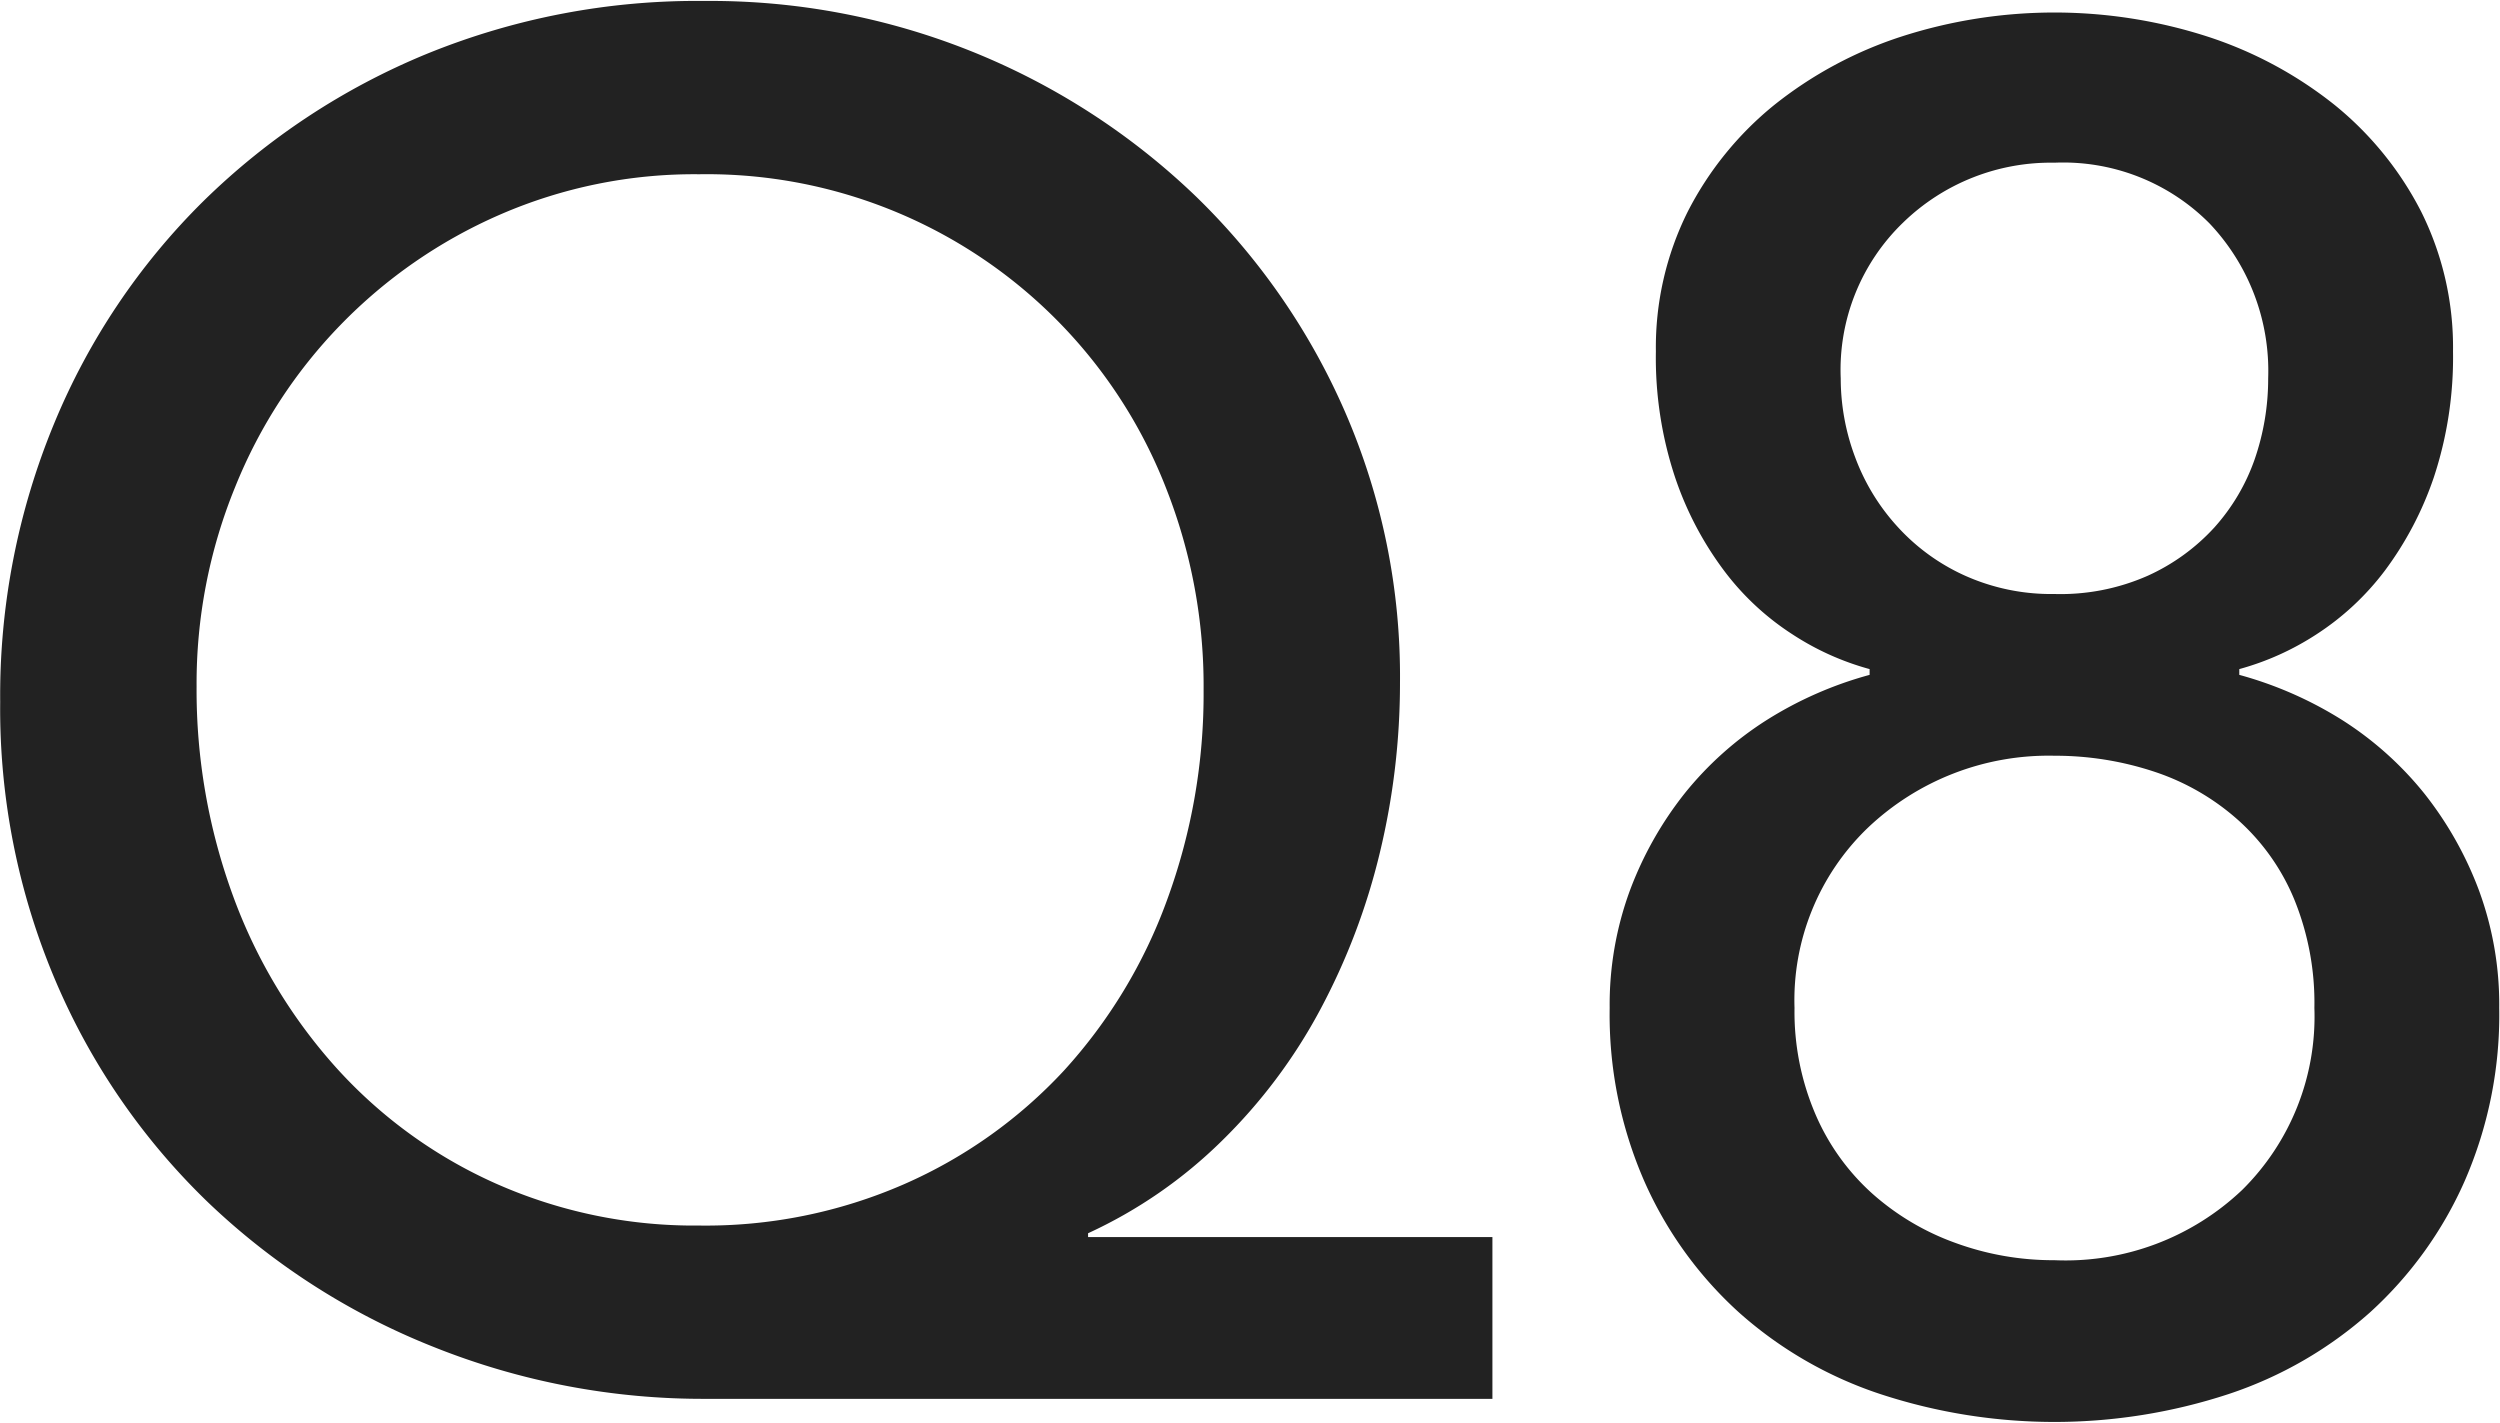 <svg xmlns="http://www.w3.org/2000/svg" width="25.968" height="14.78" viewBox="0 0 25.968 14.78">
  <defs>
    <style>
      .cls-1 {
        fill: #222;
        fill-rule: evenodd;
      }
    </style>
  </defs>
  <path id="Q8" class="cls-1" d="M510.44,7709.32h-4.2v-0.04a4.893,4.893,0,0,0,1.39-.96,5.594,5.594,0,0,0,1.02-1.36,6.822,6.822,0,0,0,.62-1.63,7.517,7.517,0,0,0,.21-1.77,6.886,6.886,0,0,0-.57-2.81,7.026,7.026,0,0,0-1.55-2.24,7.272,7.272,0,0,0-5.1-2.03,7.428,7.428,0,0,0-2.89.55,7.243,7.243,0,0,0-2.32,1.53,7,7,0,0,0-1.55,2.31,7.389,7.389,0,0,0-.56,2.89,7.218,7.218,0,0,0,.58,2.91,7,7,0,0,0,1.58,2.29,7.266,7.266,0,0,0,2.34,1.5,7.525,7.525,0,0,0,2.84.54h8.16v-1.68Zm-10.36-.56a4.942,4.942,0,0,1-1.65-1.2,5.474,5.474,0,0,1-1.07-1.78,6.215,6.215,0,0,1-.38-2.18,5.394,5.394,0,0,1,.4-2.07,5.2,5.2,0,0,1,2.75-2.83,5.06,5.06,0,0,1,2.07-.42,5.12,5.12,0,0,1,4.85,3.26,5.6,5.6,0,0,1,.39,2.1,6.215,6.215,0,0,1-.38,2.18,5.325,5.325,0,0,1-1.07,1.77,5,5,0,0,1-1.66,1.18,5.146,5.146,0,0,1-2.13.43A5.08,5.08,0,0,1,500.08,7708.76Zm18.008,2.19a4.187,4.187,0,0,0,1.47-.85,4.048,4.048,0,0,0,.98-1.36,4.318,4.318,0,0,0,.36-1.8,3.435,3.435,0,0,0-.21-1.22,3.713,3.713,0,0,0-.57-1.01,3.507,3.507,0,0,0-.85-0.76,3.97,3.97,0,0,0-1.07-.47v-0.06a2.839,2.839,0,0,0,.8-0.36,2.782,2.782,0,0,0,.71-0.66,3.5,3.5,0,0,0,.51-0.97,3.971,3.971,0,0,0,.2-1.31,3.157,3.157,0,0,0-.33-1.45,3.443,3.443,0,0,0-.9-1.11,4.189,4.189,0,0,0-1.32-.71,5.181,5.181,0,0,0-3.18,0,4.189,4.189,0,0,0-1.32.71,3.443,3.443,0,0,0-.9,1.11,3.157,3.157,0,0,0-.33,1.45,3.945,3.945,0,0,0,.2,1.31,3.446,3.446,0,0,0,.51.97,2.75,2.75,0,0,0,.71.66,2.814,2.814,0,0,0,.8.36v0.06a3.943,3.943,0,0,0-1.07.47,3.488,3.488,0,0,0-.85.76,3.713,3.713,0,0,0-.57,1.01,3.435,3.435,0,0,0-.21,1.22,4.318,4.318,0,0,0,.36,1.8,4.034,4.034,0,0,0,.98,1.36,4.169,4.169,0,0,0,1.47.85A5.793,5.793,0,0,0,518.088,7710.95Zm-3.38-12.17a2.2,2.2,0,0,1,1.57-.62,2.14,2.14,0,0,1,1.61.63,2.227,2.227,0,0,1,.61,1.61,2.562,2.562,0,0,1-.14.84,2.088,2.088,0,0,1-.42.71,2.121,2.121,0,0,1-.69.5,2.242,2.242,0,0,1-.97.19,2.188,2.188,0,0,1-.95-0.2,2.125,2.125,0,0,1-.69-0.51,2.2,2.2,0,0,1-.43-0.71,2.331,2.331,0,0,1-.15-0.82A2.124,2.124,0,0,1,514.708,7698.78Zm0.54,10.6a2.64,2.64,0,0,1-.86-0.51,2.353,2.353,0,0,1-.59-0.82,2.7,2.7,0,0,1-.22-1.11,2.483,2.483,0,0,1,.76-1.87,2.727,2.727,0,0,1,1.94-.75,3.273,3.273,0,0,1,1.05.17,2.472,2.472,0,0,1,.86.5,2.268,2.268,0,0,1,.58.82,2.847,2.847,0,0,1,.21,1.13,2.531,2.531,0,0,1-.75,1.89,2.664,2.664,0,0,1-1.95.73A2.961,2.961,0,0,1,515.248,7709.38Z" transform="translate(-494.938 -7696.47)"/>
</svg>

